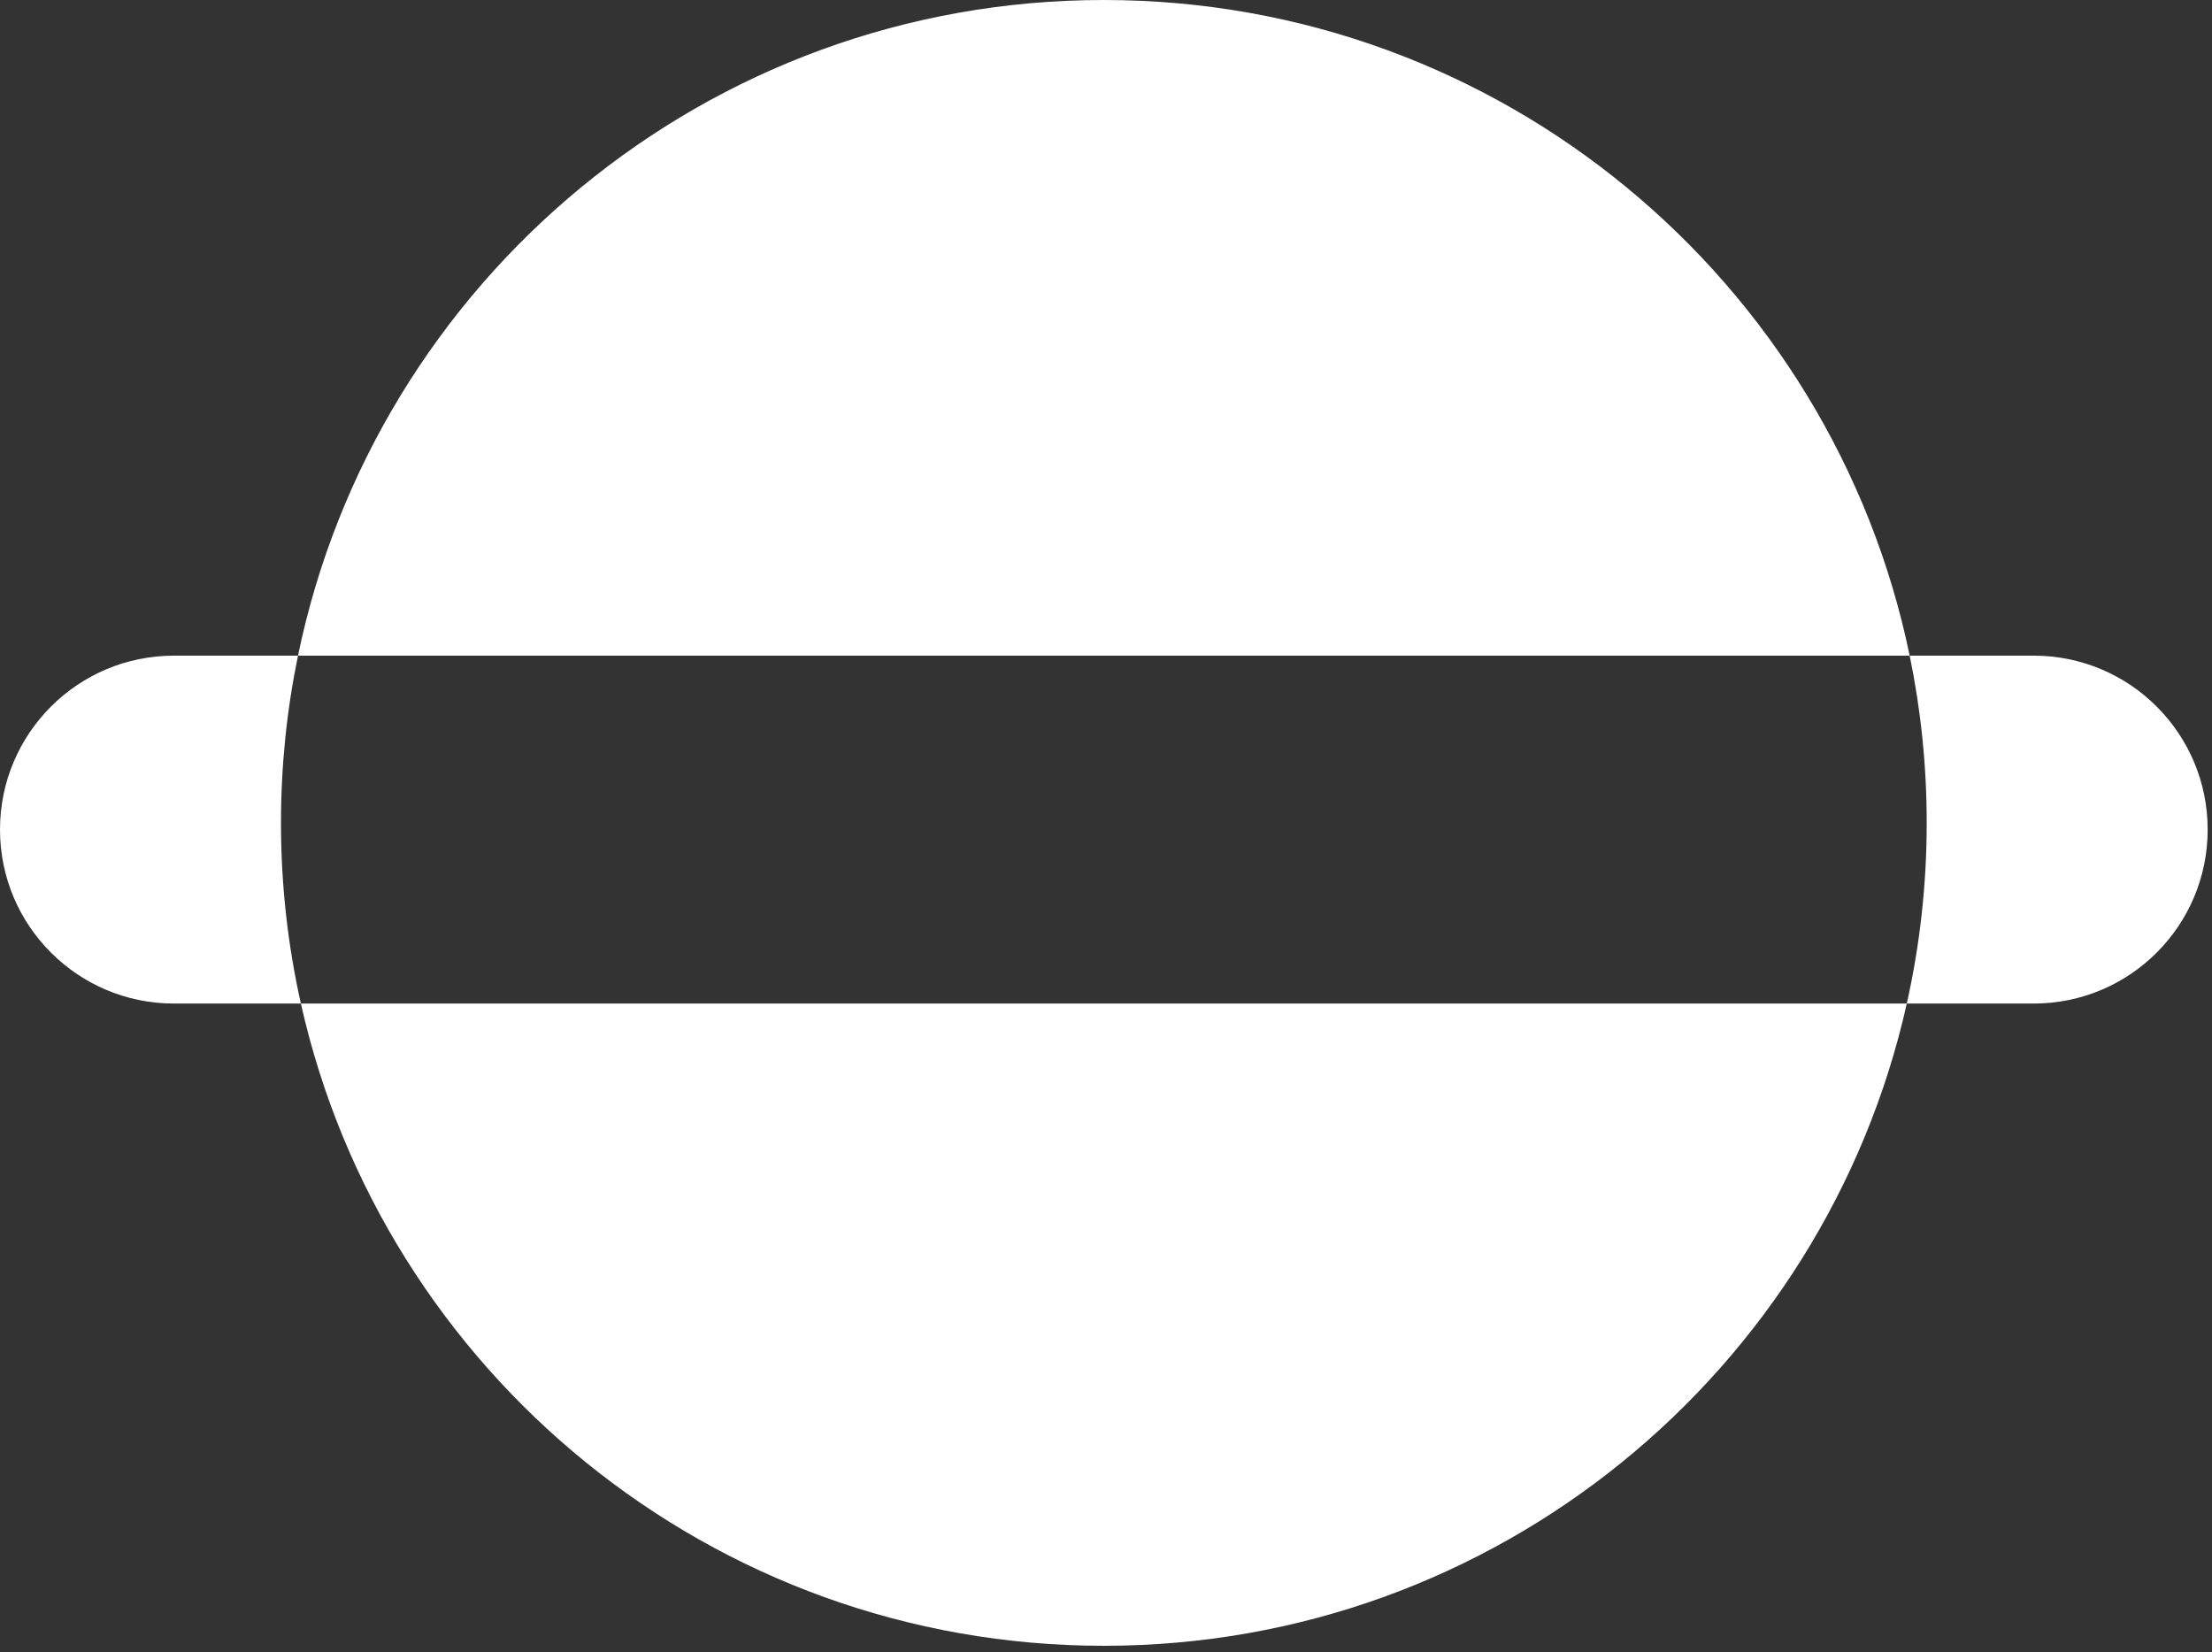 <svg width="237" height="177" viewBox="0 0 237 177" fill="none" xmlns="http://www.w3.org/2000/svg">
<rect x="0" y="0" width="237" height="177" fill="#333333" stroke="none"/>
<path d="M204.299 107.518C195.478 146.899 160.31 176.327 118.268 176.327C76.226 176.327 41.058 146.899 32.237 107.518H204.299ZM31.929 70.245C30.734 76.031 30.105 82.023 30.105 88.163C30.105 94.812 30.842 101.289 32.237 107.518H18.636C8.343 107.517 0 99.173 0 88.881C0 78.589 8.344 70.245 18.636 70.245H31.929ZM217.9 70.245C228.193 70.245 236.536 78.589 236.536 88.881C236.536 99.173 228.193 107.518 217.9 107.518H204.299C205.694 101.289 206.432 94.812 206.432 88.163C206.432 82.024 205.803 76.031 204.608 70.245H217.9ZM118.268 0C160.819 3.71997e-06 196.329 30.146 204.608 70.245H31.929C40.208 30.146 75.717 0 118.268 0Z" fill="white"/>
</svg>
